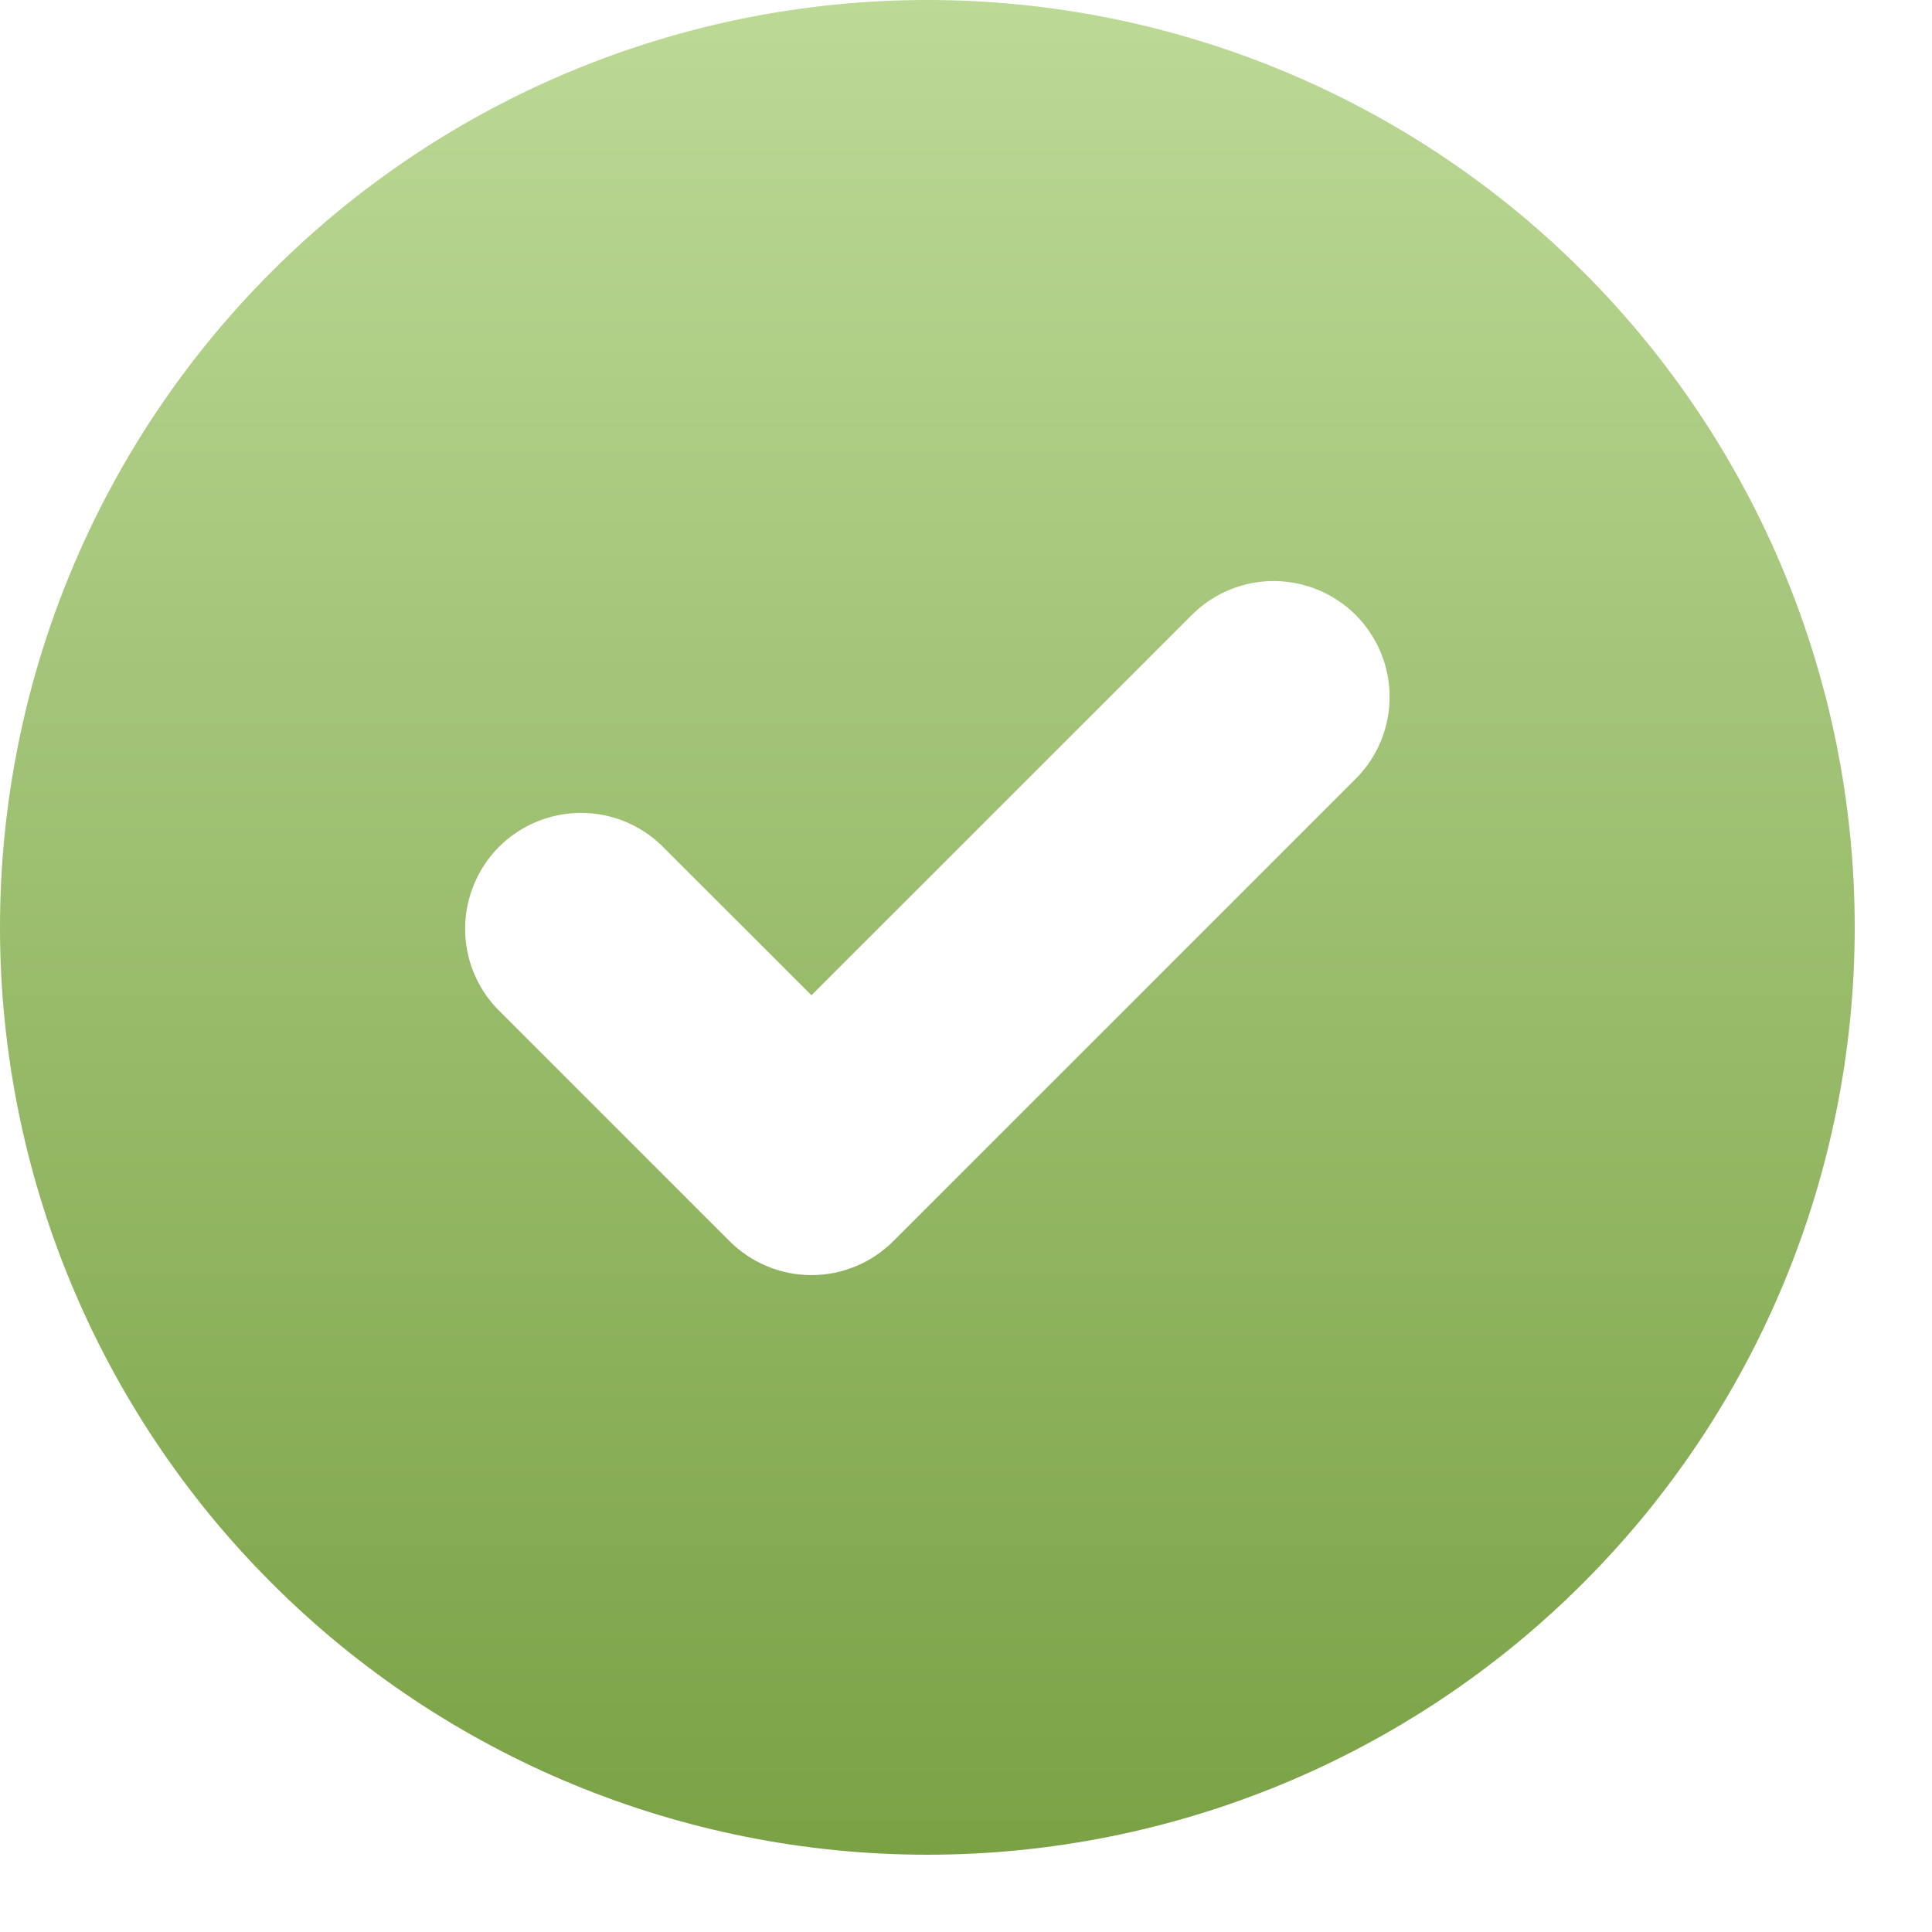 <svg
  width="20"
  height="20"
  viewBox="0 0 20 20"
  fill="none"
  xmlns="http://www.w3.org/2000/svg"
>
  <path
    fill-rule="evenodd"
    clip-rule="evenodd"
    d="M9.6 19.2C12.146 19.2 14.588 18.189 16.388 16.388C18.189 14.588 19.2 12.146 19.2 9.6C19.2 7.054 18.189 4.612 16.388 2.812C14.588 1.011 12.146 0 9.6 0C7.054 0 4.612 1.011 2.812 2.812C1.011 4.612 0 7.054 0 9.6C0 12.146 1.011 14.588 2.812 16.388C4.612 18.189 7.054 19.2 9.6 19.2V19.2ZM14.048 8.048C14.267 7.822 14.388 7.519 14.385 7.204C14.383 6.89 14.256 6.589 14.034 6.366C13.811 6.144 13.51 6.018 13.196 6.015C12.881 6.012 12.578 6.133 12.352 6.352L8.4 10.303L6.848 8.752C6.622 8.533 6.319 8.412 6.004 8.415C5.69 8.418 5.389 8.544 5.166 8.766C4.944 8.989 4.818 9.29 4.815 9.604C4.812 9.919 4.933 10.222 5.152 10.448L7.552 12.848C7.777 13.073 8.082 13.2 8.4 13.2C8.718 13.2 9.023 13.073 9.248 12.848L14.048 8.048V8.048Z"
    fill="url(#playcompleted_119)"
  ></path>
  <defs>
    <linearGradient
      id="playcompleted_119"
      x1="9.6"
      y1="0"
      x2="9.6"
      y2="19.2"
      gradientUnits="userSpaceOnUse"
    >
      <stop stop-color="#BCD996"></stop>
      <stop offset="1" stop-color="#7AA245"></stop>
    </linearGradient>
  </defs>
</svg>
